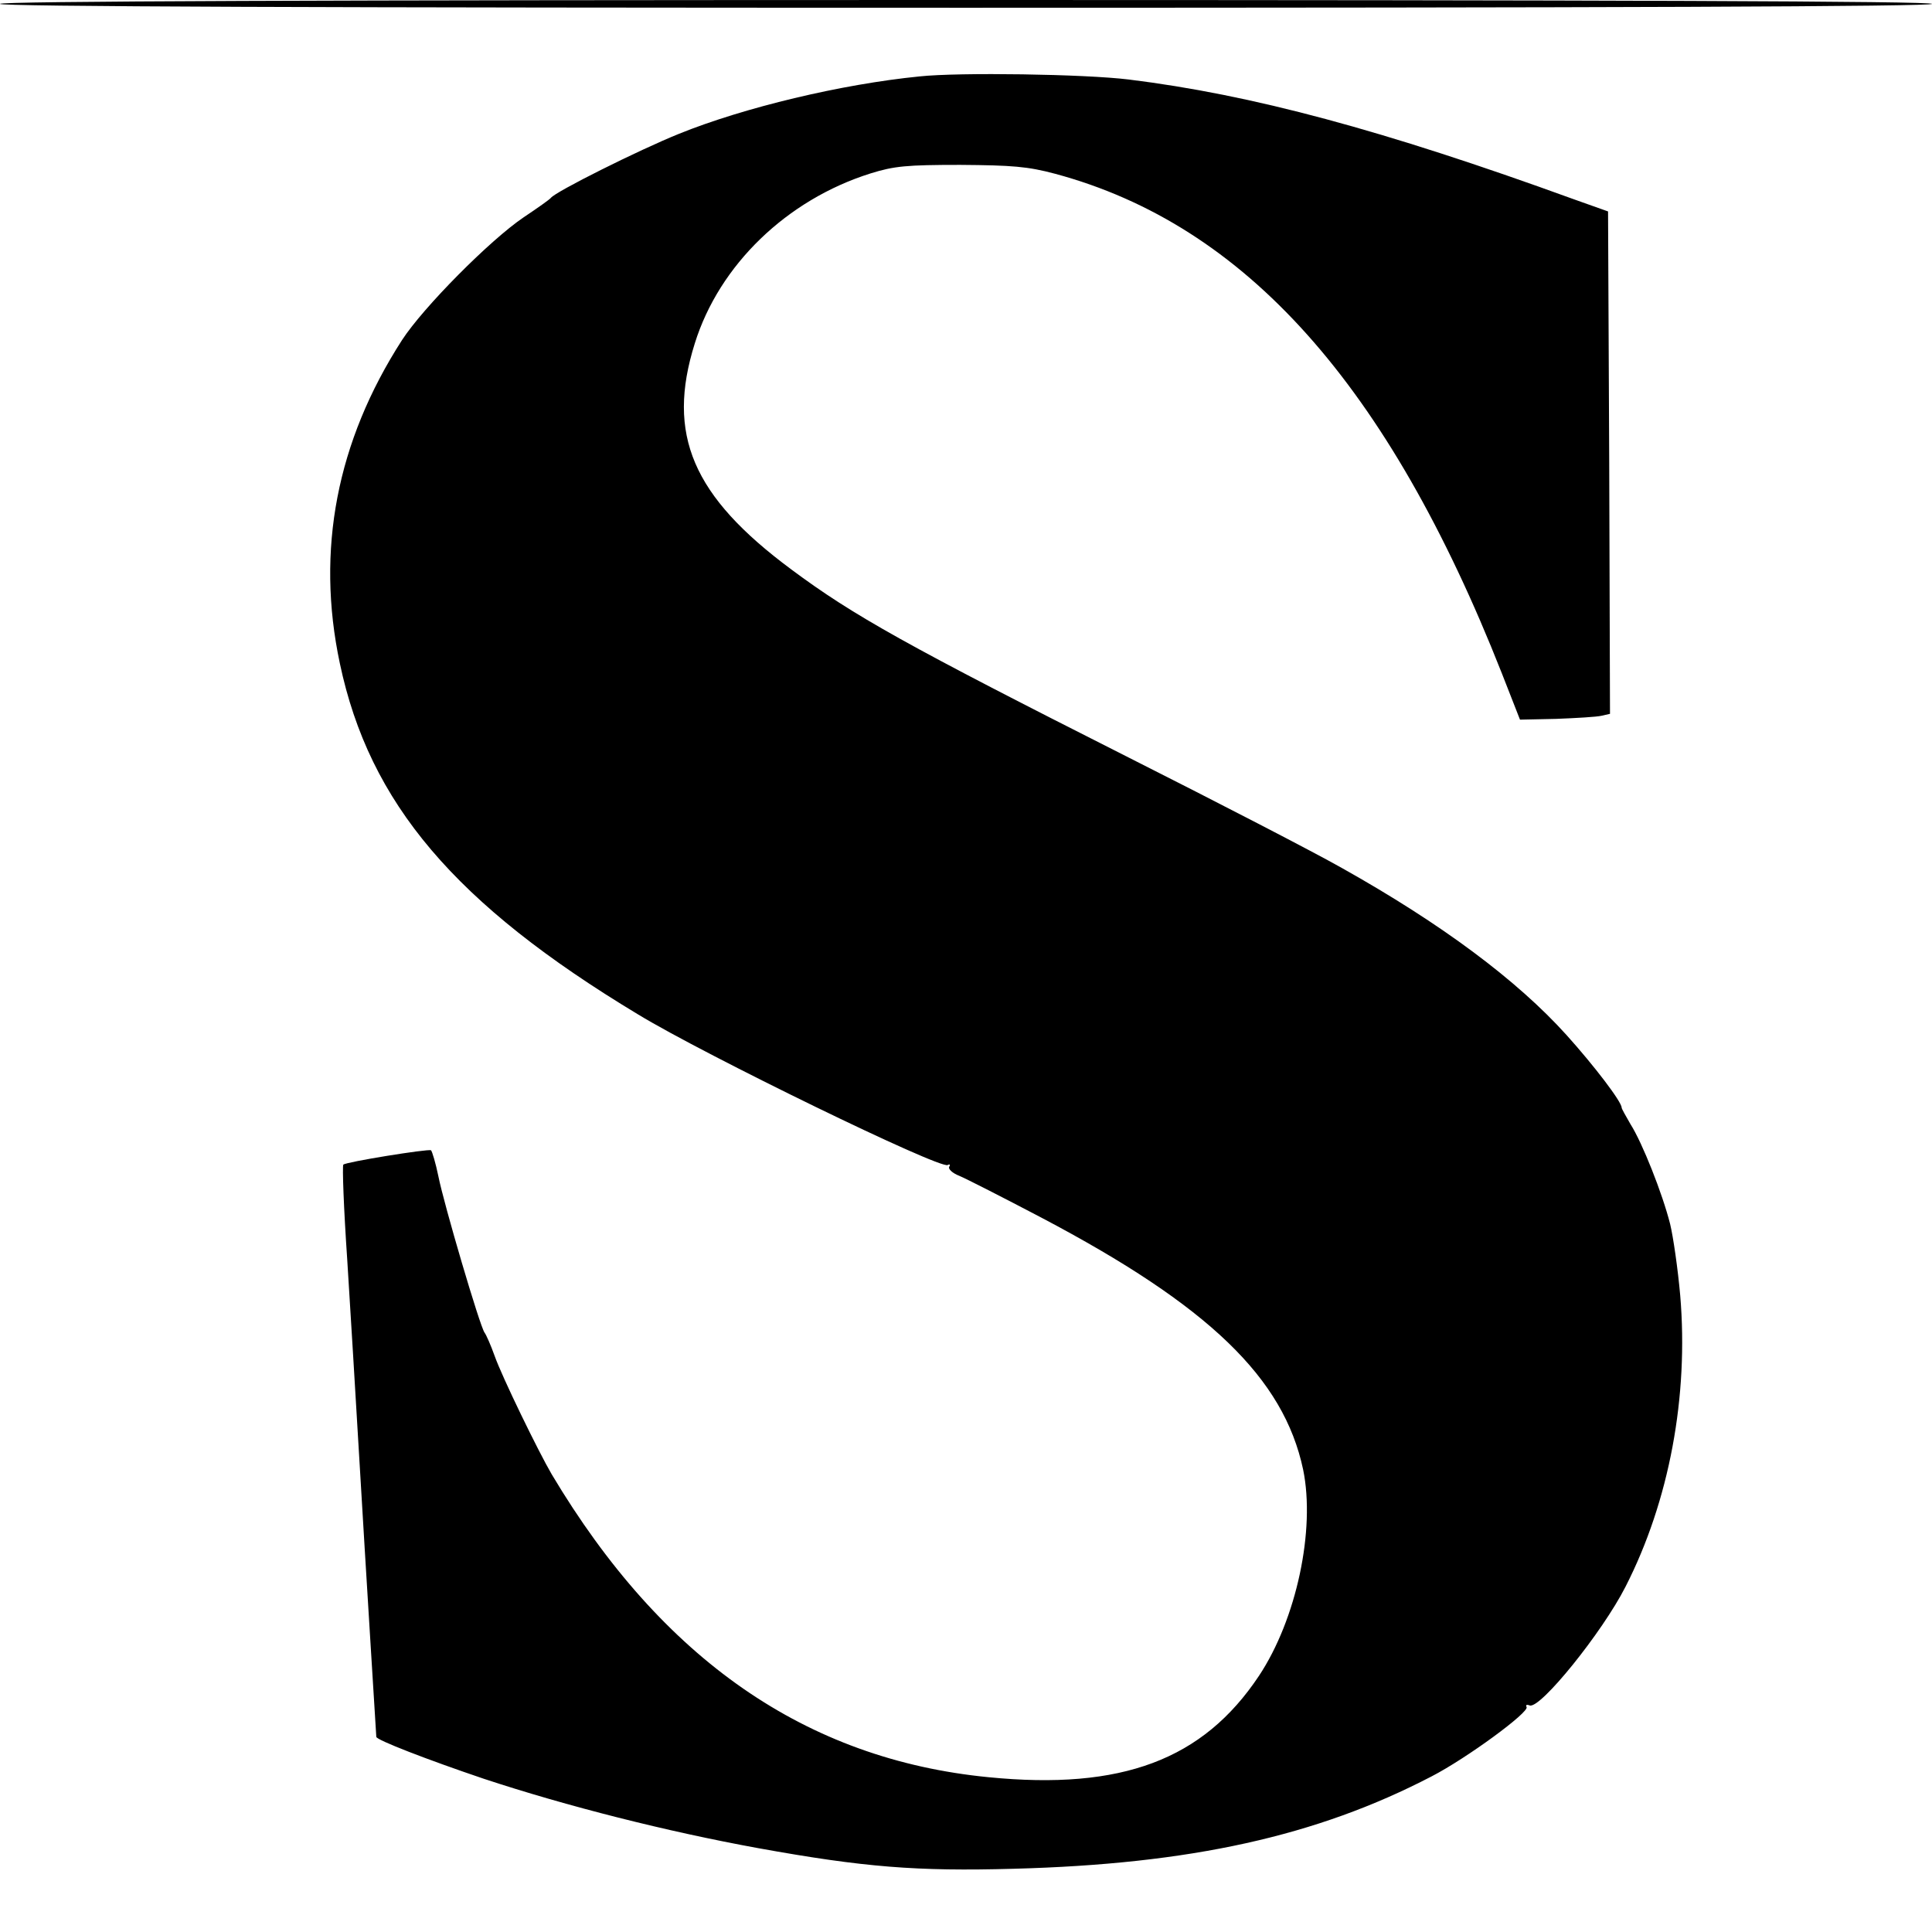 <?xml version="1.0" standalone="no"?>
<!DOCTYPE svg PUBLIC "-//W3C//DTD SVG 20010904//EN"
 "http://www.w3.org/TR/2001/REC-SVG-20010904/DTD/svg10.dtd">
<svg version="1.0" xmlns="http://www.w3.org/2000/svg"
 width="498pt" height="498pt" viewBox="0 0 498 498"
 preserveAspectRatio="xMidYMid meet">
<g transform="translate(0,498) scale(0.1,-0.1)"
fill="#000000" stroke="none">
<path d="M0 4970 c0 -7 837 -10 2490 -10 1653 0 2490 3 2490 10 0 7 -837 10
-2490 10 -1653 0 -2490 -3 -2490 -10z"/>
<path d="M2370 4783 c-201 -20 -452 -80 -620 -148 -104 -42 -318 -149 -330
-165 -3 -4 -34 -26 -70 -50 -86 -58 -259 -232 -314 -317 -168 -261 -222 -541
-160 -833 76 -360 296 -620 769 -905 171 -104 779 -400 798 -388 5 3 7 1 4 -4
-4 -6 8 -17 26 -24 17 -7 113 -56 212 -108 431 -227 624 -413 674 -649 32
-155 -17 -386 -114 -532 -144 -216 -353 -295 -697 -261 -470 46 -841 303
-1126 781 -34 58 -128 251 -147 305 -10 28 -22 55 -26 60 -12 16 -105 332
-119 403 -7 34 -16 64 -19 67 -8 4 -219 -30 -226 -37 -3 -3 1 -113 10 -244 8
-131 22 -354 30 -494 8 -140 22 -363 30 -495 8 -132 15 -241 15 -242 0 -8 132
-59 277 -108 215 -71 472 -136 708 -179 271 -49 408 -60 658 -53 455 12 781
84 1077 238 91 47 253 166 245 179 -3 5 0 7 8 4 27 -10 187 188 247 306 113
221 163 491 141 751 -6 68 -18 151 -26 184 -20 79 -72 210 -102 257 -12 21
-23 40 -23 43 0 15 -70 107 -142 187 -128 142 -323 287 -578 430 -74 42 -322
170 -550 285 -574 290 -710 366 -870 485 -255 189 -323 348 -249 583 63 202
237 370 453 438 61 19 93 22 231 22 134 -1 174 -4 245 -23 490 -132 858 -544
1151 -1287 l47 -120 93 2 c52 2 104 5 117 8 l22 5 -2 648 -3 647 -90 32 c-490
178 -829 269 -1145 308 -113 14 -438 19 -540 8z"/>
</g>
</svg>
